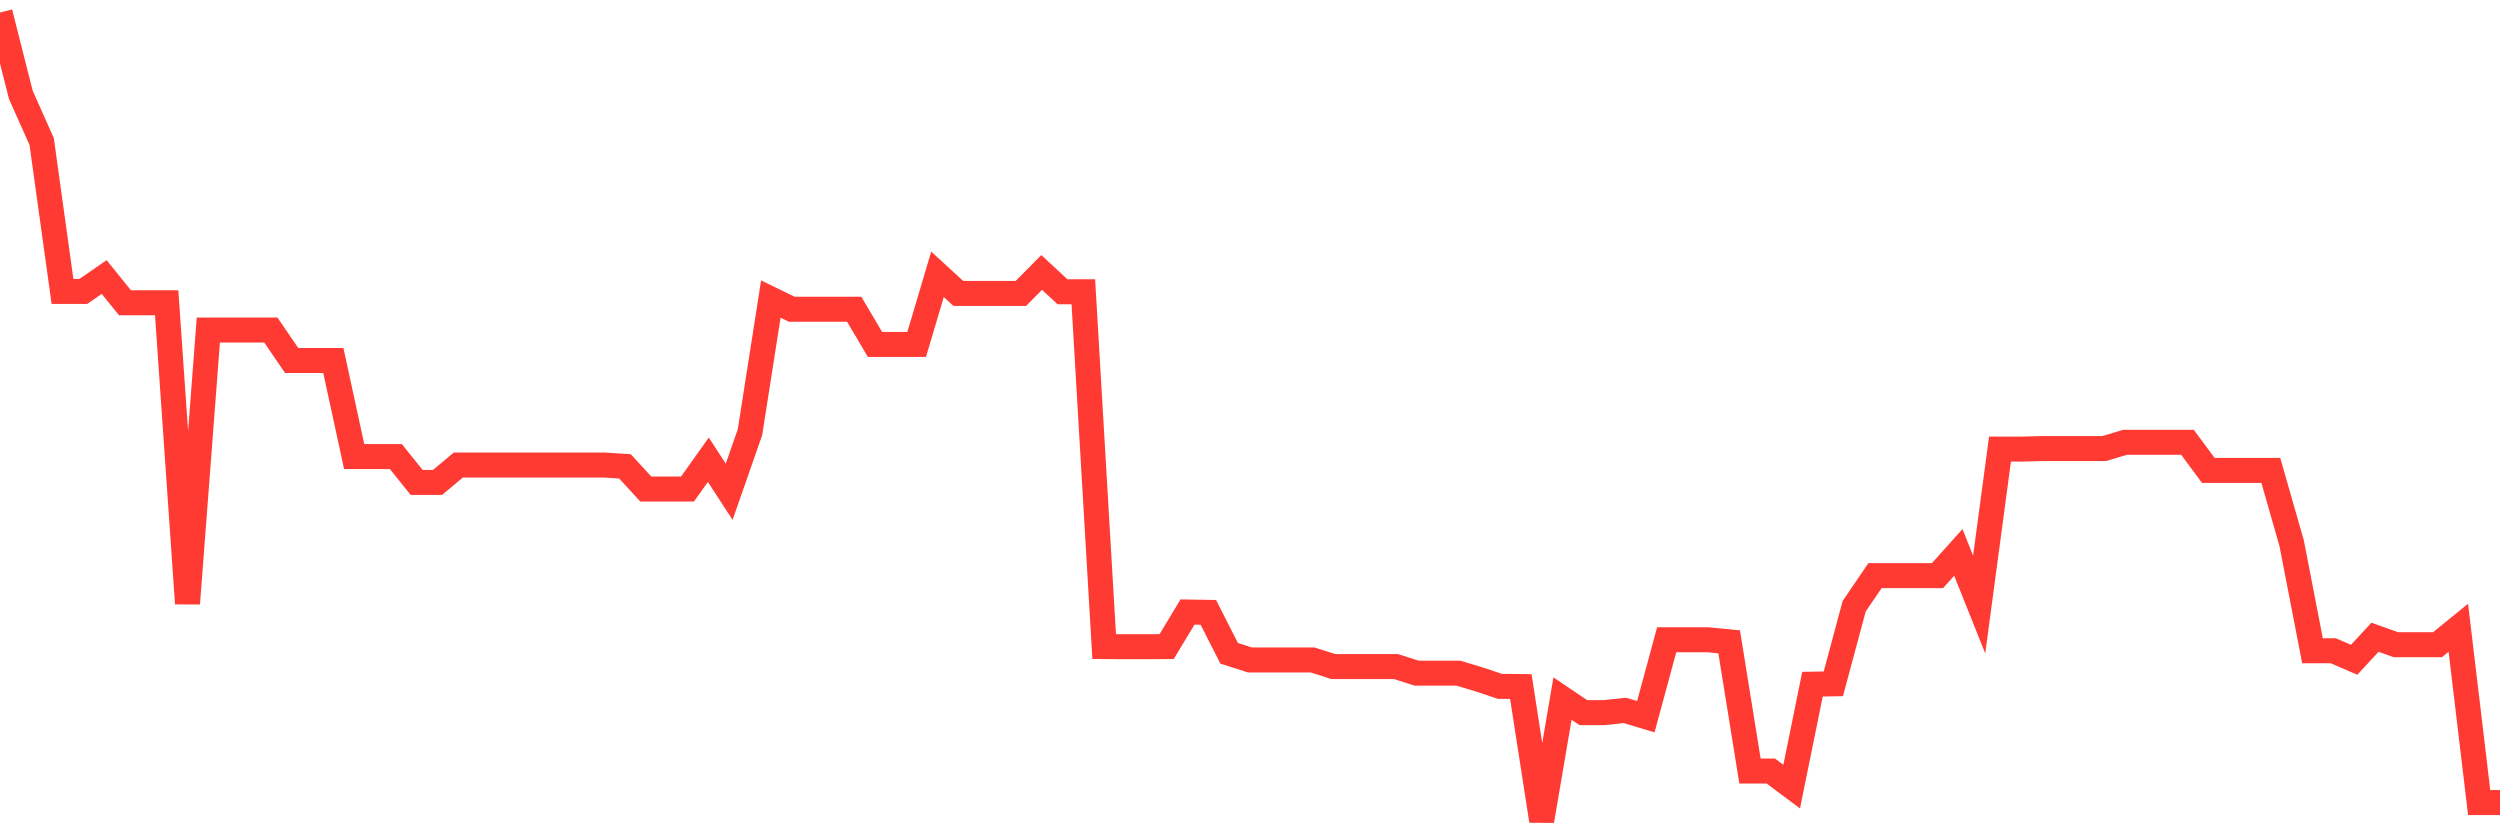 <svg
  xmlns="http://www.w3.org/2000/svg"
  xmlns:xlink="http://www.w3.org/1999/xlink"
  width="120"
  height="40"
  viewBox="0 0 120 40"
  preserveAspectRatio="none"
>
  <polyline
    points="0,0.6 1,4.551 2,6.794 3,13.989 4,13.989 5,13.298 6,14.533 7,14.533 8,14.533 9,28.97 10,15.842 11,15.842 12,15.842 13,15.842 14,17.305 15,17.305 16,17.305 17,21.914 18,21.914 19,21.914 20,23.158 21,23.158 22,22.321 23,22.321 24,22.321 25,22.321 26,22.321 27,22.321 28,22.321 29,22.321 30,22.386 31,23.475 32,23.475 33,23.475 34,22.069 35,23.605 36,20.744 37,14.354 38,14.842 39,14.842 40,14.842 41,14.842 42,16.533 43,16.533 44,16.533 45,13.168 46,14.086 47,14.086 48,14.086 49,14.086 50,13.078 51,14.005 52,14.005 53,31.035 54,31.043 55,31.043 56,31.035 57,29.377 58,29.393 59,31.36 60,31.677 61,31.677 62,31.677 63,31.677 64,31.994 65,31.994 66,31.994 67,31.994 68,32.311 69,32.311 70,32.311 71,32.612 72,32.946 73,32.954 74,39.4 75,33.531 76,34.206 77,34.206 78,34.1 79,34.401 80,30.71 81,30.71 82,30.71 83,30.808 84,37.01 85,37.01 86,37.758 87,32.84 88,32.824 89,29.1 90,27.629 91,27.629 92,27.629 93,27.629 94,26.515 95,29.019 96,21.557 97,21.557 98,21.532 99,21.532 100,21.532 101,21.532 102,21.232 103,21.232 104,21.232 105,21.232 106,22.581 107,22.581 108,22.581 109,22.581 110,26.076 111,31.238 112,31.238 113,31.669 114,30.588 115,30.946 116,30.946 117,30.946 118,30.133 119,38.522 120,38.522"
    fill="none"
    stroke="#ff3a33"
    stroke-width="1.2"
  >
  </polyline>
</svg>